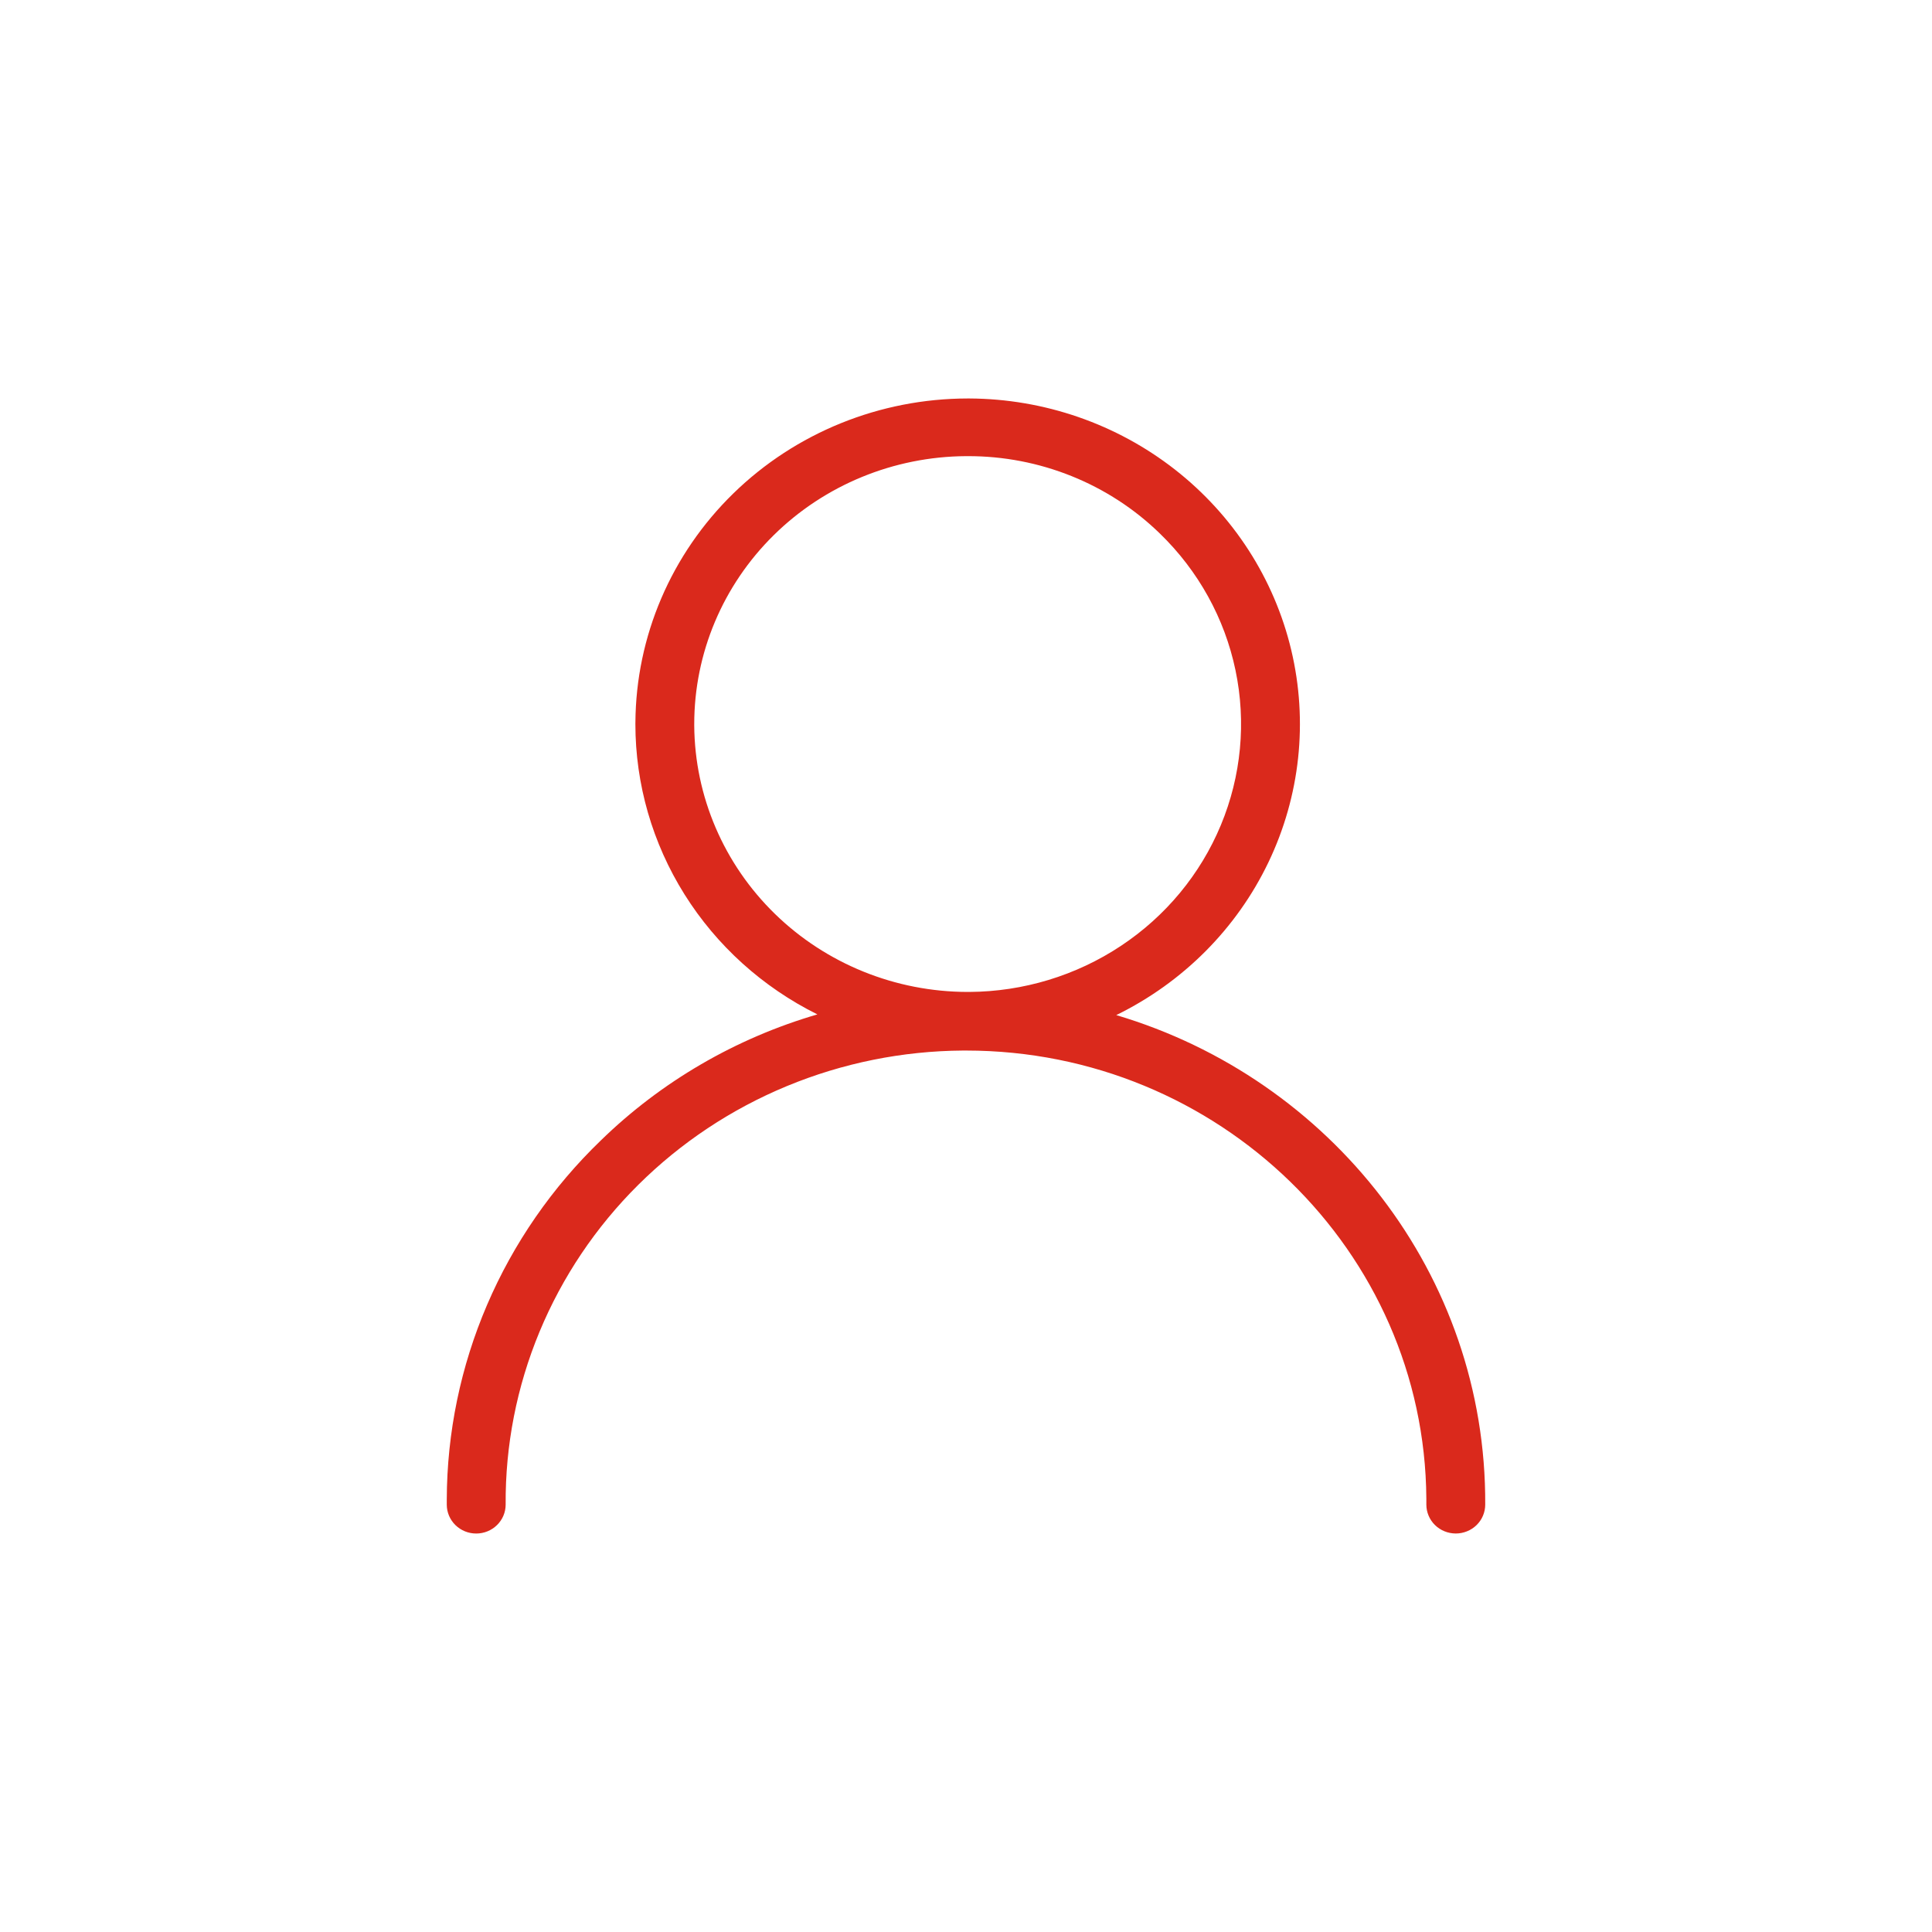 <svg width="80" height="80" viewBox="0 0 80 80" fill="none" xmlns="http://www.w3.org/2000/svg">
<path d="M24.877 47.225C27.381 44.785 30.462 42.992 33.846 42.004C31.579 40.877 29.675 39.158 28.345 37.036C27.014 34.913 26.31 32.472 26.31 29.981L26.311 29.911C26.333 26.349 27.792 22.941 30.369 20.429C32.946 17.916 36.432 16.504 40.068 16.5C40.091 16.5 40.116 16.5 40.14 16.5C43.233 16.515 46.23 17.551 48.648 19.44C51.066 21.33 52.764 23.963 53.467 26.914C54.17 29.865 53.838 32.962 52.523 35.706C51.209 38.449 48.989 40.678 46.222 42.033C55.094 44.666 61.55 52.773 61.5 62.306C61.499 62.463 61.468 62.618 61.406 62.763C61.345 62.908 61.255 63.039 61.142 63.15C61.028 63.261 60.894 63.349 60.746 63.408C60.598 63.468 60.439 63.499 60.279 63.499C60.119 63.498 59.961 63.467 59.813 63.407C59.665 63.347 59.531 63.259 59.418 63.148C59.305 63.037 59.216 62.905 59.155 62.76C59.094 62.615 59.062 62.46 59.062 62.303C59.063 62.22 59.063 62.138 59.062 62.055C58.993 51.798 50.455 43.501 40.002 43.501C39.959 43.501 39.916 43.501 39.873 43.501C37.37 43.517 34.894 44.017 32.587 44.971C30.28 45.925 28.188 47.315 26.43 49.061C24.671 50.807 23.281 52.876 22.339 55.149C21.396 57.422 20.92 59.854 20.938 62.307C20.937 62.624 20.808 62.927 20.58 63.15C20.352 63.374 20.042 63.5 19.719 63.5H19.718C19.395 63.5 19.086 63.374 18.858 63.151C18.63 62.927 18.501 62.624 18.5 62.309C18.5 62.235 18.5 62.162 18.5 62.089C18.507 59.321 19.074 56.582 20.169 54.031C21.263 51.48 22.863 49.166 24.877 47.225ZM40.068 41.074C40.09 41.074 40.113 41.074 40.135 41.074C42.374 41.061 44.559 40.398 46.413 39.168C48.268 37.939 49.709 36.198 50.553 34.166C51.398 32.134 51.609 29.903 51.159 27.753C50.71 25.604 49.62 23.634 48.027 22.091C45.913 20.033 43.051 18.881 40.071 18.888C40.048 18.888 40.025 18.888 40.002 18.888H40.002C37.011 18.905 34.148 20.081 32.039 22.16C29.93 24.238 28.747 27.05 28.747 29.981L28.747 30.046C28.768 32.976 29.97 35.779 32.09 37.844C34.21 39.91 37.078 41.071 40.068 41.074Z" fill="#DA291C"/>
</svg>
